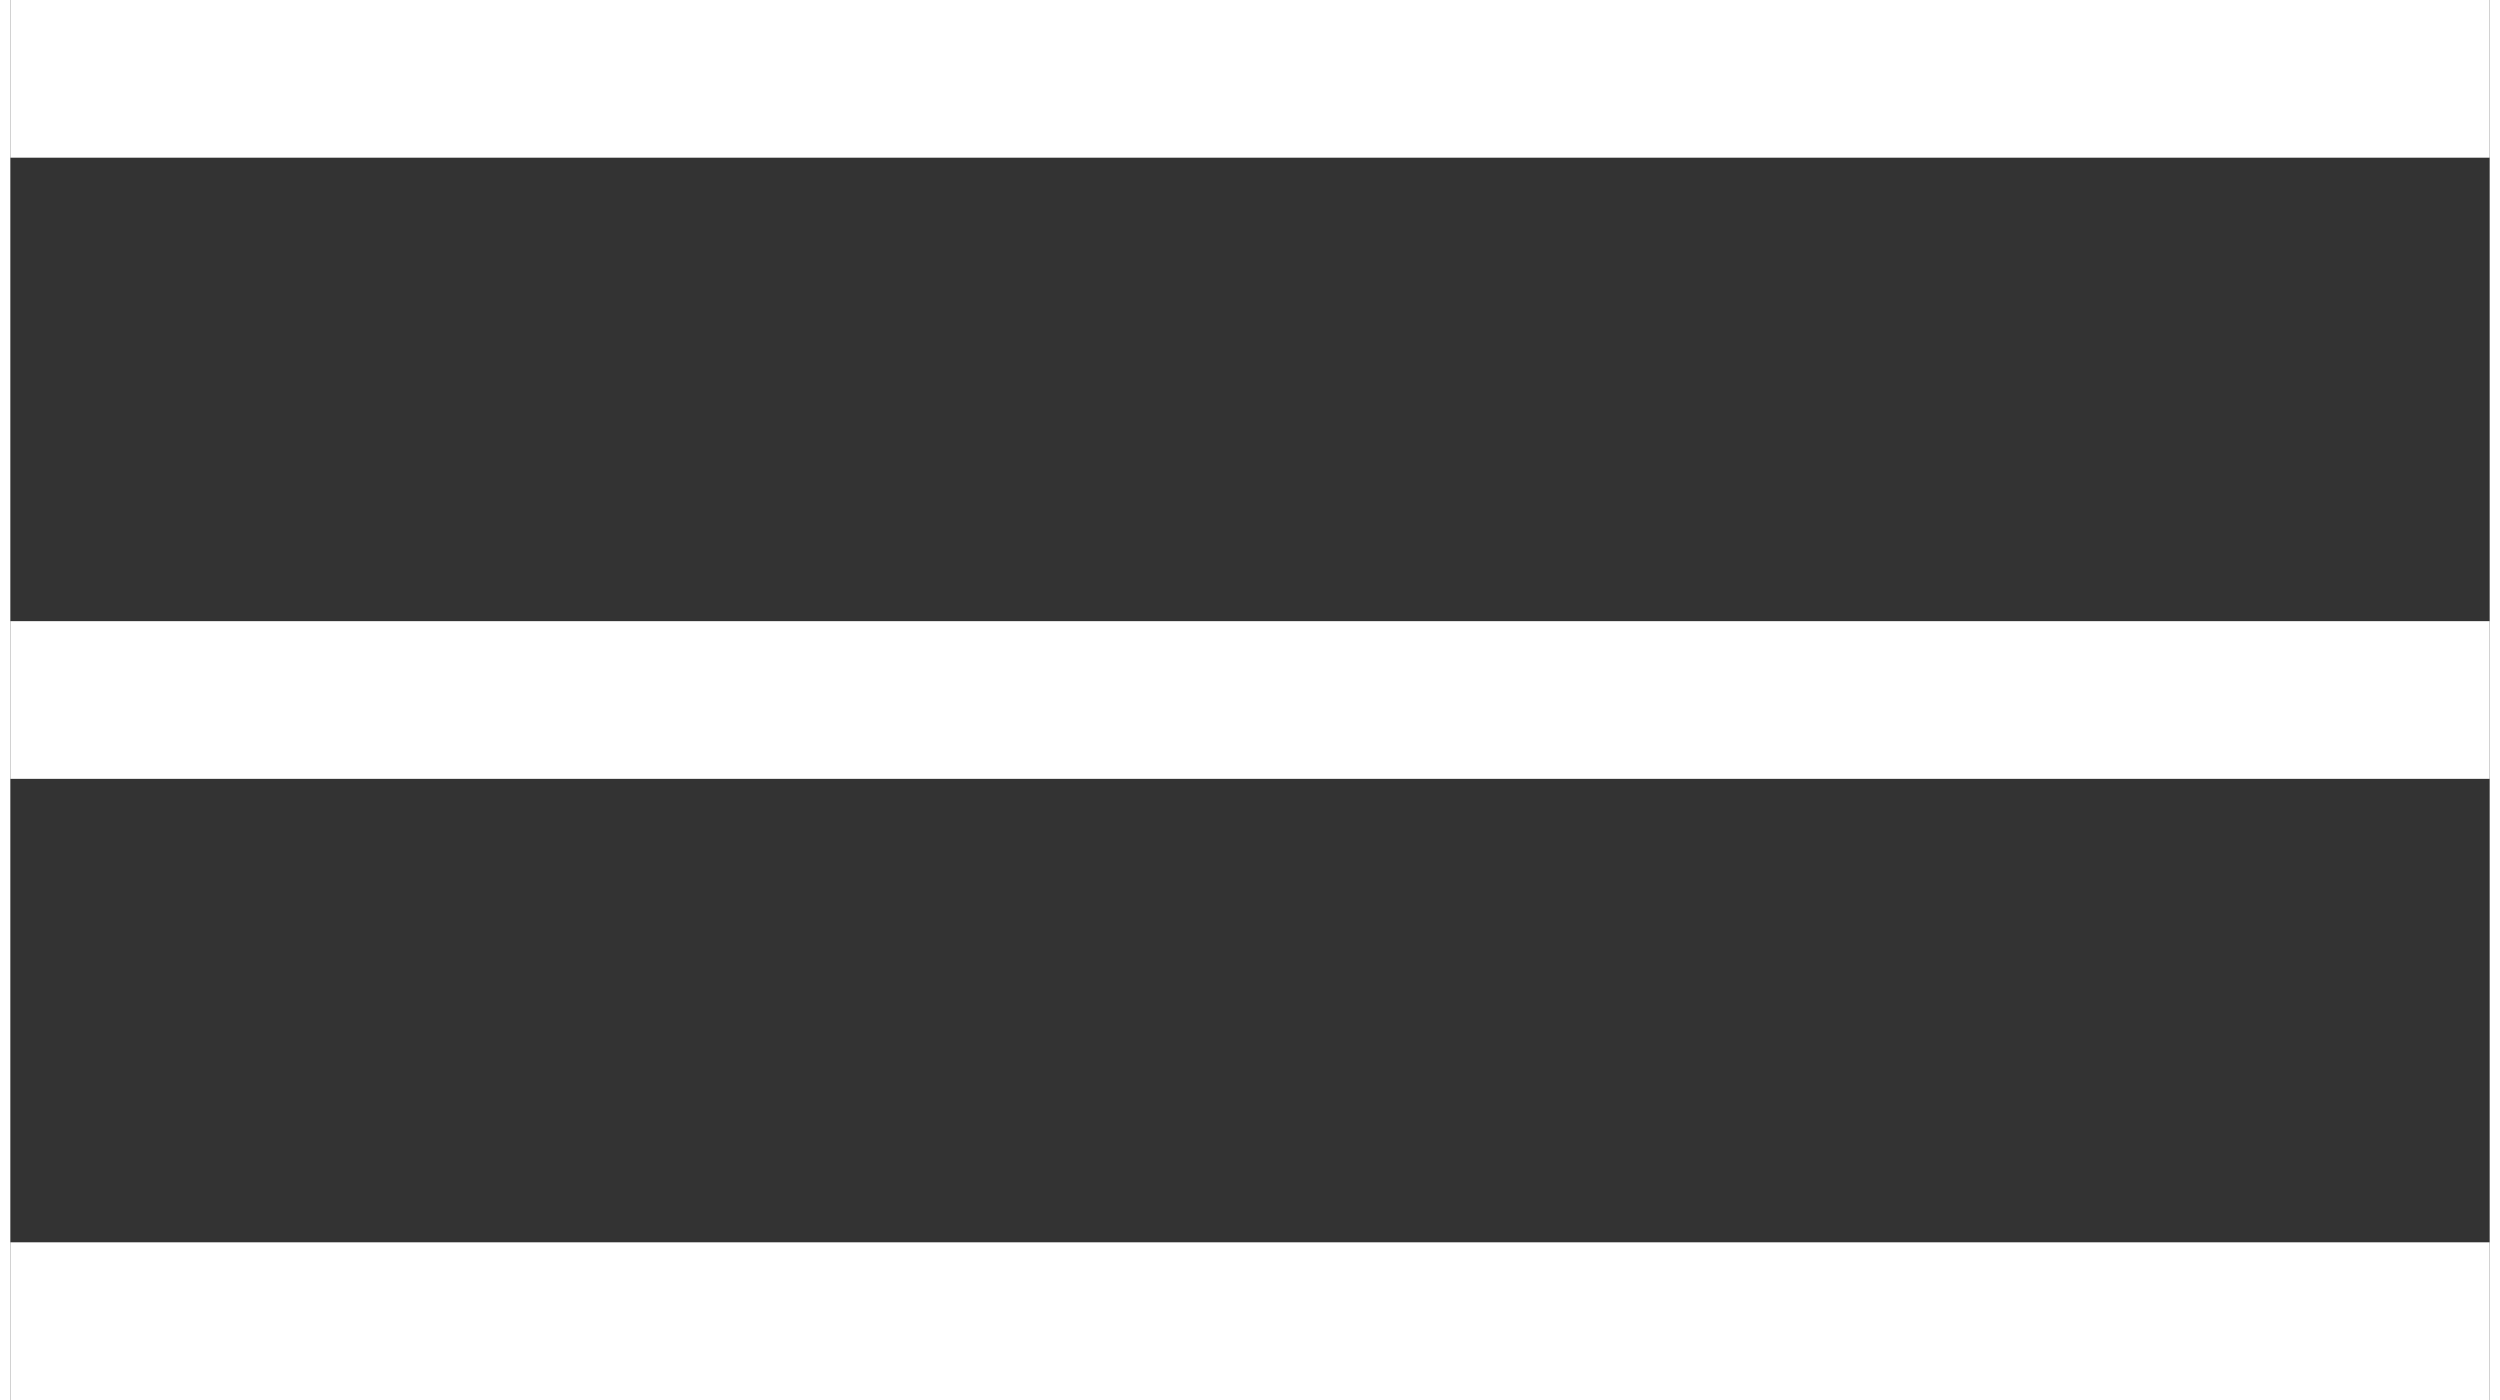 <?xml version="1.0" encoding="UTF-8"?>
<!-- Creator: CorelDRAW 2017 -->
<svg xmlns="http://www.w3.org/2000/svg" xmlns:xlink="http://www.w3.org/1999/xlink" xml:space="preserve" width="75px" height="42px" version="1.1" style="shape-rendering:geometricPrecision; text-rendering:geometricPrecision; image-rendering:optimizeQuality; fill-rule:evenodd; clip-rule:evenodd" viewBox="0 0 75000 42350">
 <rect x="0" y="0" width="75000" height="42350" fill="#333333" stroke="none"/>
 <defs>
  <style type="text/css">
   <![CDATA[
    .fil0 {fill:#ffffff;fill-rule:nonzero}
   ]]>
  </style>
 </defs>
 <g id="Layer_x0020_1">
  <path class="fil0" d="M75000 4770l-75000 0 0 -4770 75000 0 0 4770zm0 37580l-75000 0 0 -4770 75000 0 0 4770zm0 -18790l-75000 0 0 -4770 75000 0 0 4770z"></path>
 </g>
</svg>
